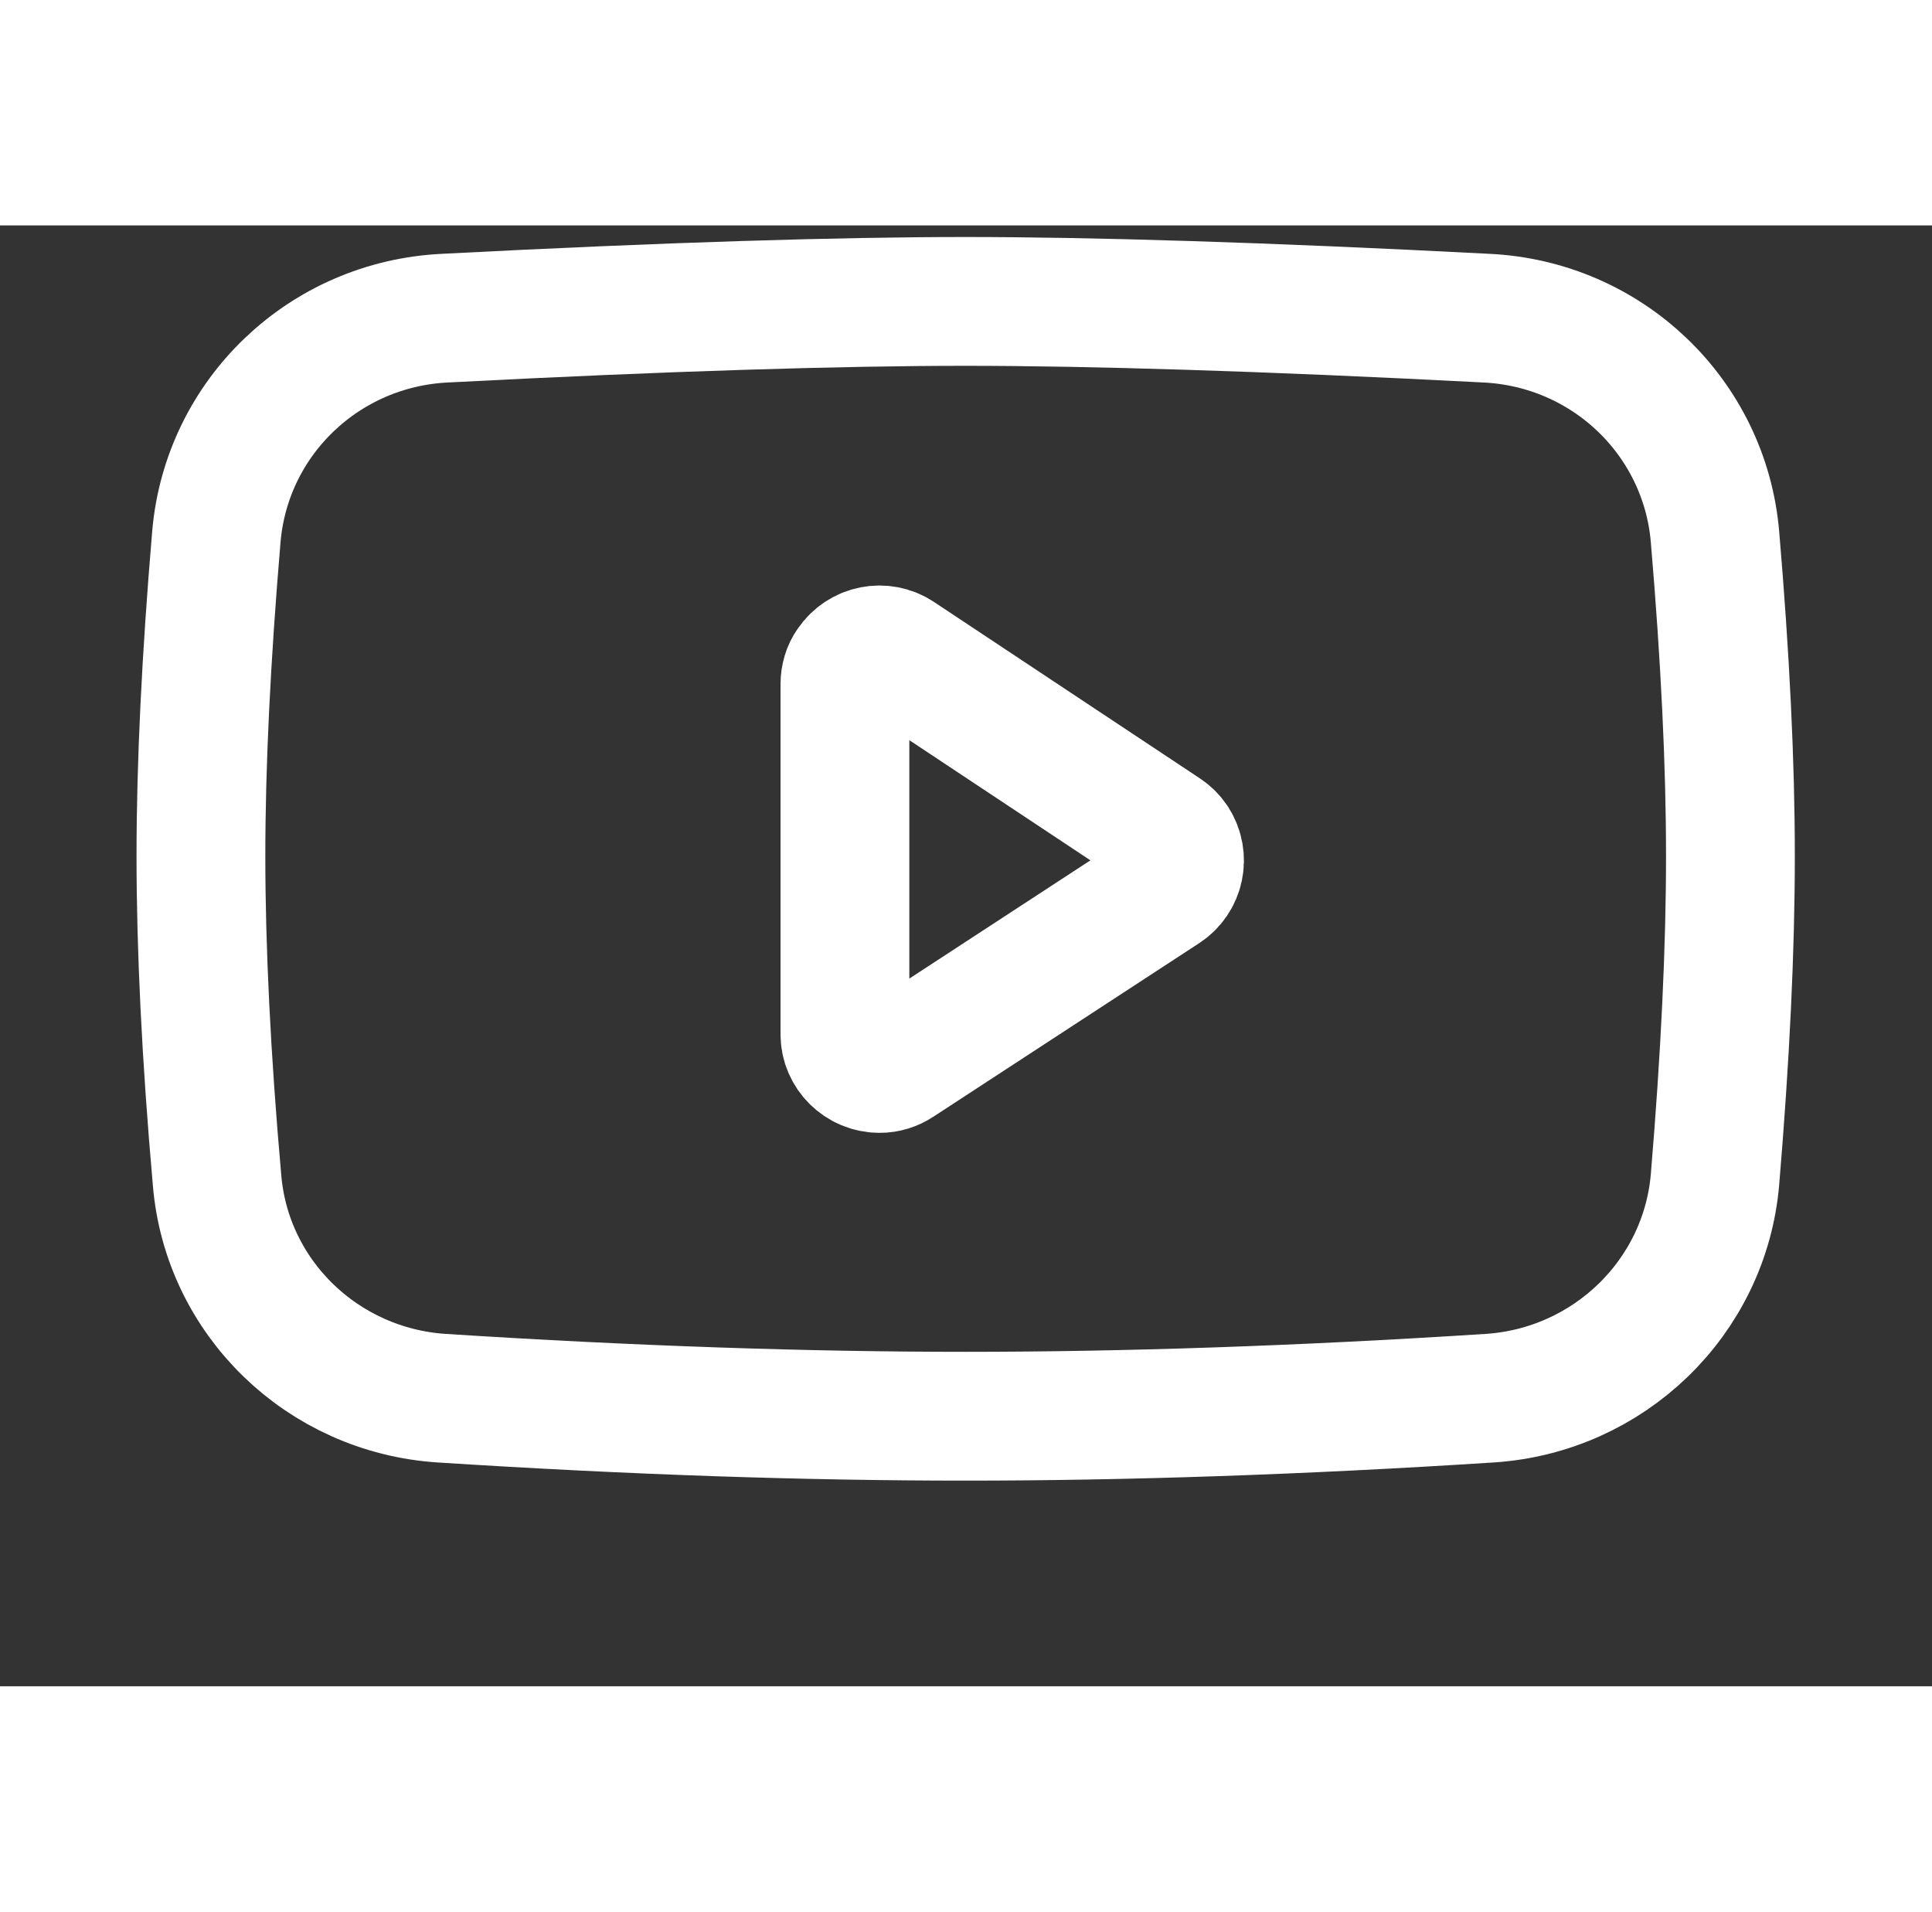 <svg width="30" height="29.683" viewBox="0 5 30 22.683" fill="none" xmlns="http://www.w3.org/2000/svg" xmlns:xlink="http://www.w3.org/1999/xlink">
	<rect x="0" y="5" width="30" height="22.683" fill="#333333" stroke="none"/>
	<defs>
		<clipPath id="clip109_5004">
			<rect id="Excellent rabbit" width="30" height="29.683" fill="white" fill-opacity="0"/>
		</clipPath>
	</defs>
	<g clip-path="url(#clip109_5004)">
		<path id="path" d="M6.91 6.44C10.37 6.26 13.07 6.18 14.99 6.18C16.92 6.18 19.61 6.26 23.08 6.44C24.96 6.53 26.47 7.98 26.63 9.83C26.79 11.71 26.87 13.36 26.87 14.79C26.87 16.24 26.79 17.91 26.63 19.82C26.47 21.65 24.98 23.09 23.13 23.21C20.17 23.4 17.46 23.49 14.99 23.49C12.53 23.49 9.82 23.4 6.86 23.21C5.01 23.09 3.52 21.65 3.37 19.82C3.2 17.9 3.12 16.22 3.12 14.79C3.12 13.37 3.2 11.72 3.36 9.83C3.52 7.98 5.03 6.53 6.91 6.44Z" fill="#000000" fill-opacity="0" fill-rule="nonzero"/>
		<path id="path" d="M14.99 6.18C16.92 6.18 19.61 6.26 23.08 6.44C24.96 6.53 26.47 7.98 26.63 9.83C26.79 11.71 26.87 13.36 26.87 14.79C26.87 16.24 26.79 17.91 26.63 19.82C26.47 21.65 24.98 23.09 23.13 23.21C20.17 23.4 17.46 23.49 14.99 23.49C12.53 23.49 9.82 23.4 6.86 23.21C5.01 23.09 3.52 21.65 3.37 19.82C3.2 17.9 3.12 16.22 3.12 14.79C3.12 13.37 3.2 11.72 3.36 9.83C3.52 7.98 5.03 6.53 6.91 6.44C10.37 6.26 13.07 6.18 14.99 6.18Z" stroke="#FFFFFF" stroke-opacity="1" stroke-width="2" stroke-linejoin="round"/>
		<path id="path" d="M13.12 12.12L13.12 17.56C13.12 17.85 13.36 18.09 13.66 18.09C13.76 18.09 13.86 18.06 13.95 18L18.07 15.31C18.32 15.15 18.39 14.82 18.23 14.57C18.19 14.51 18.14 14.46 18.08 14.42L13.95 11.68C13.71 11.52 13.38 11.58 13.21 11.83C13.15 11.91 13.12 12.02 13.12 12.12Z" fill="#000000" fill-opacity="0" fill-rule="nonzero"/>
		<path id="path" d="M13.12 17.56C13.12 17.85 13.36 18.09 13.66 18.09C13.76 18.09 13.86 18.06 13.95 18L18.07 15.31C18.32 15.15 18.39 14.82 18.23 14.57C18.19 14.51 18.14 14.46 18.08 14.42L13.95 11.68C13.71 11.52 13.38 11.58 13.21 11.83C13.15 11.91 13.12 12.02 13.12 12.12L13.12 17.56Z" stroke="#FFFFFF" stroke-opacity="1" stroke-width="2" stroke-linejoin="round"/>
	</g>
</svg>
